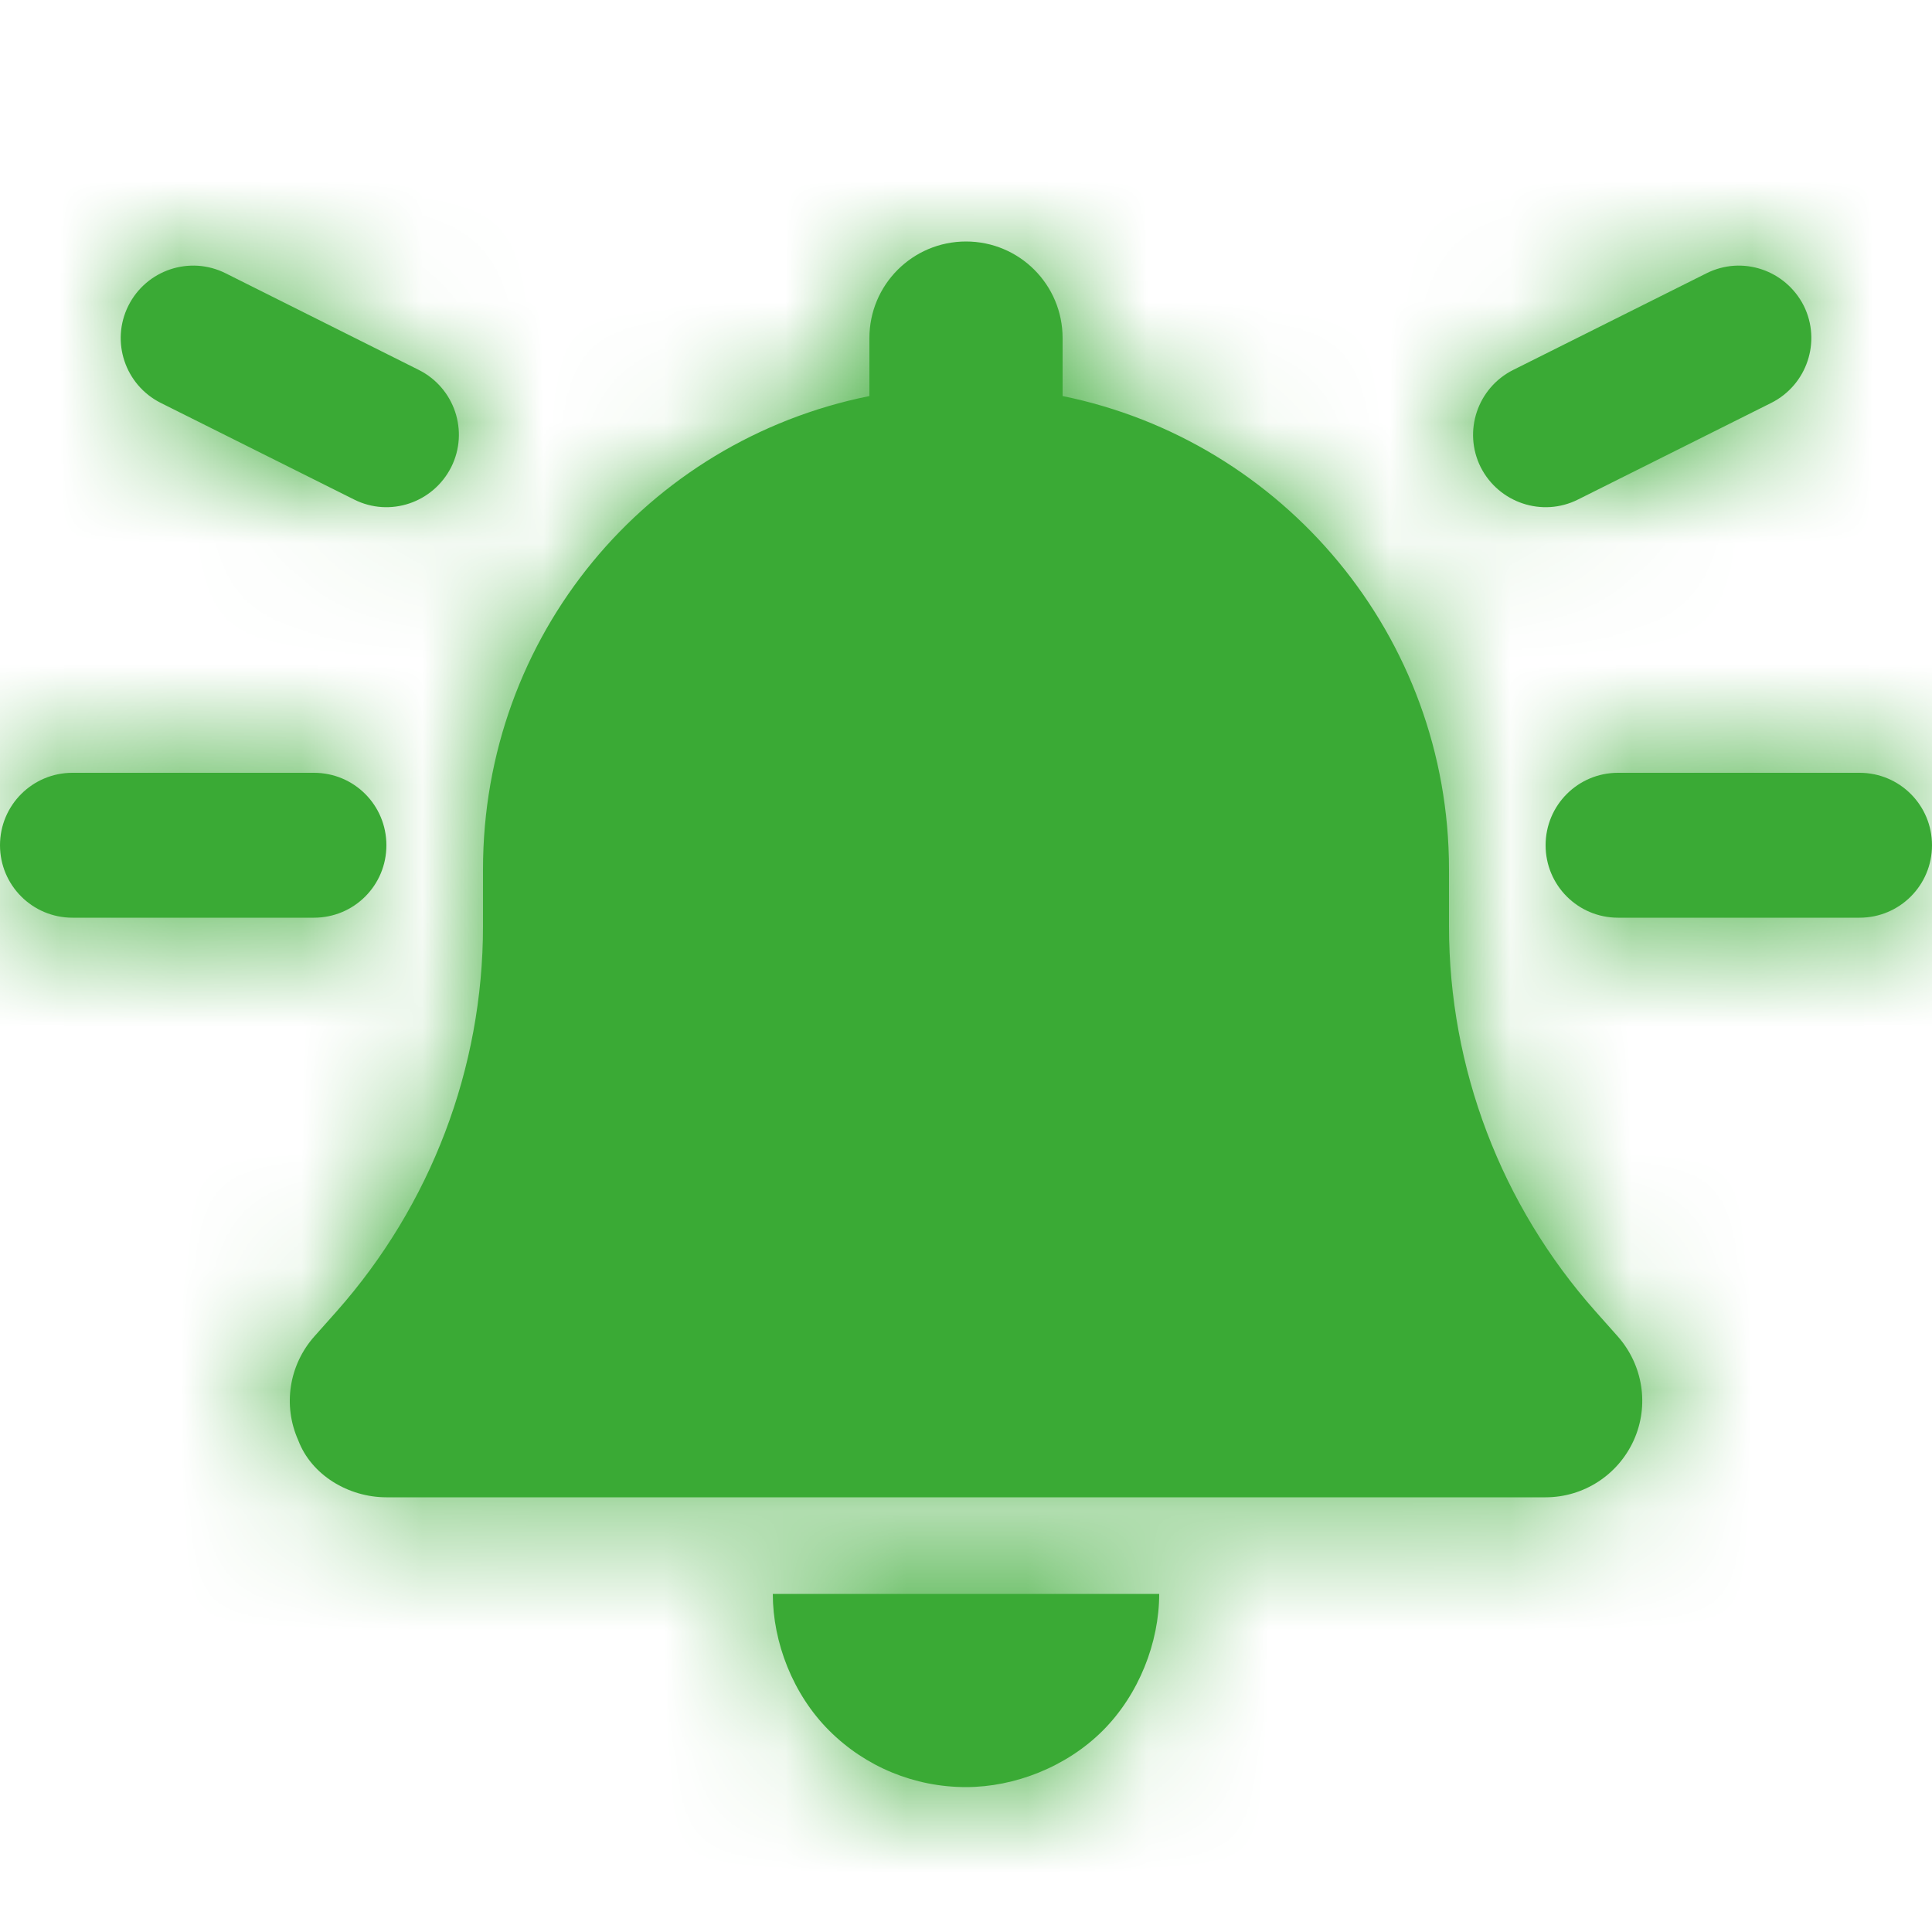 <?xml version="1.0" encoding="UTF-8"?>
<svg width="16px" height="16px" viewBox="0 0 16 16" version="1.1" xmlns="http://www.w3.org/2000/svg" xmlns:xlink="http://www.w3.org/1999/xlink">
    <title>icon/bell</title>
    <defs>
        <path d="M8.8,2.8 L8.8,3.28 C10.625,3.651 12,5.265 12,7.2 L12,7.67 C12,8.848 12.432,9.98 13.213,10.86 L13.398,11.068 C13.607,11.305 13.66,11.64 13.53,11.928 C13.4,12.215 13.115,12.4 12.8,12.4 L3.2,12.4 C2.885,12.4 2.578,12.215 2.47,11.928 C2.341,11.64 2.393,11.305 2.603,11.068 L2.788,10.86 C3.567,9.98 4,8.848 4,7.67 L4,7.2 C4,5.265 5.353,3.651 7.2,3.28 L7.2,2.8 C7.2,2.358 7.558,2 8,2 C8.443,2 8.8,2.358 8.8,2.8 L8.8,2.8 Z M8,14.8 C7.575,14.8 7.168,14.633 6.867,14.332 C6.567,14.033 6.4,13.602 6.4,13.2 L9.6,13.2 C9.6,13.602 9.432,14.033 9.133,14.332 C8.832,14.633 8.402,14.8 8,14.8 Z M0,7 C0,6.668 0.269,6.4 0.6,6.4 L2.6,6.4 C2.933,6.4 3.2,6.668 3.2,7 C3.2,7.332 2.933,7.6 2.6,7.6 L0.6,7.6 C0.269,7.6 0,7.332 0,7 Z M15.4,6.4 C15.732,6.4 16,6.668 16,7 C16,7.332 15.732,7.6 15.4,7.6 L13.4,7.6 C13.068,7.6 12.8,7.332 12.8,7 C12.8,6.668 13.068,6.4 13.4,6.4 L15.4,6.4 Z M14.938,2.532 C15.085,2.828 14.965,3.188 14.668,3.337 L13.068,4.137 C12.773,4.285 12.412,4.165 12.262,3.868 C12.115,3.572 12.235,3.212 12.533,3.063 L14.133,2.263 C14.428,2.115 14.787,2.235 14.938,2.532 L14.938,2.532 Z M1.332,3.337 C1.035,3.188 0.915,2.828 1.063,2.532 C1.212,2.235 1.572,2.115 1.868,2.263 L3.467,3.063 C3.765,3.212 3.885,3.572 3.737,3.868 C3.587,4.165 3.228,4.285 2.933,4.137 L1.332,3.337 Z" id="path-1"></path>
    </defs>
    <g id="icon/bell" stroke="none" stroke-width="1" fill="none" fill-rule="evenodd">
        <mask id="mask-2" fill="white">
            <use xlink:href="#path-1"></use>
        </mask>
        <use id="Shape" fill="#3aaa35" fill-rule="nonzero" xlink:href="#path-1"></use>
        <g id="colour/primary-black" mask="url(#mask-2)" fill="#3aaa35">
            <g transform="translate(-0, -0)" id="Rectangle">
                <rect x="0" y="0" width="16" height="16"></rect>
            </g>
        </g>
    </g>
</svg>